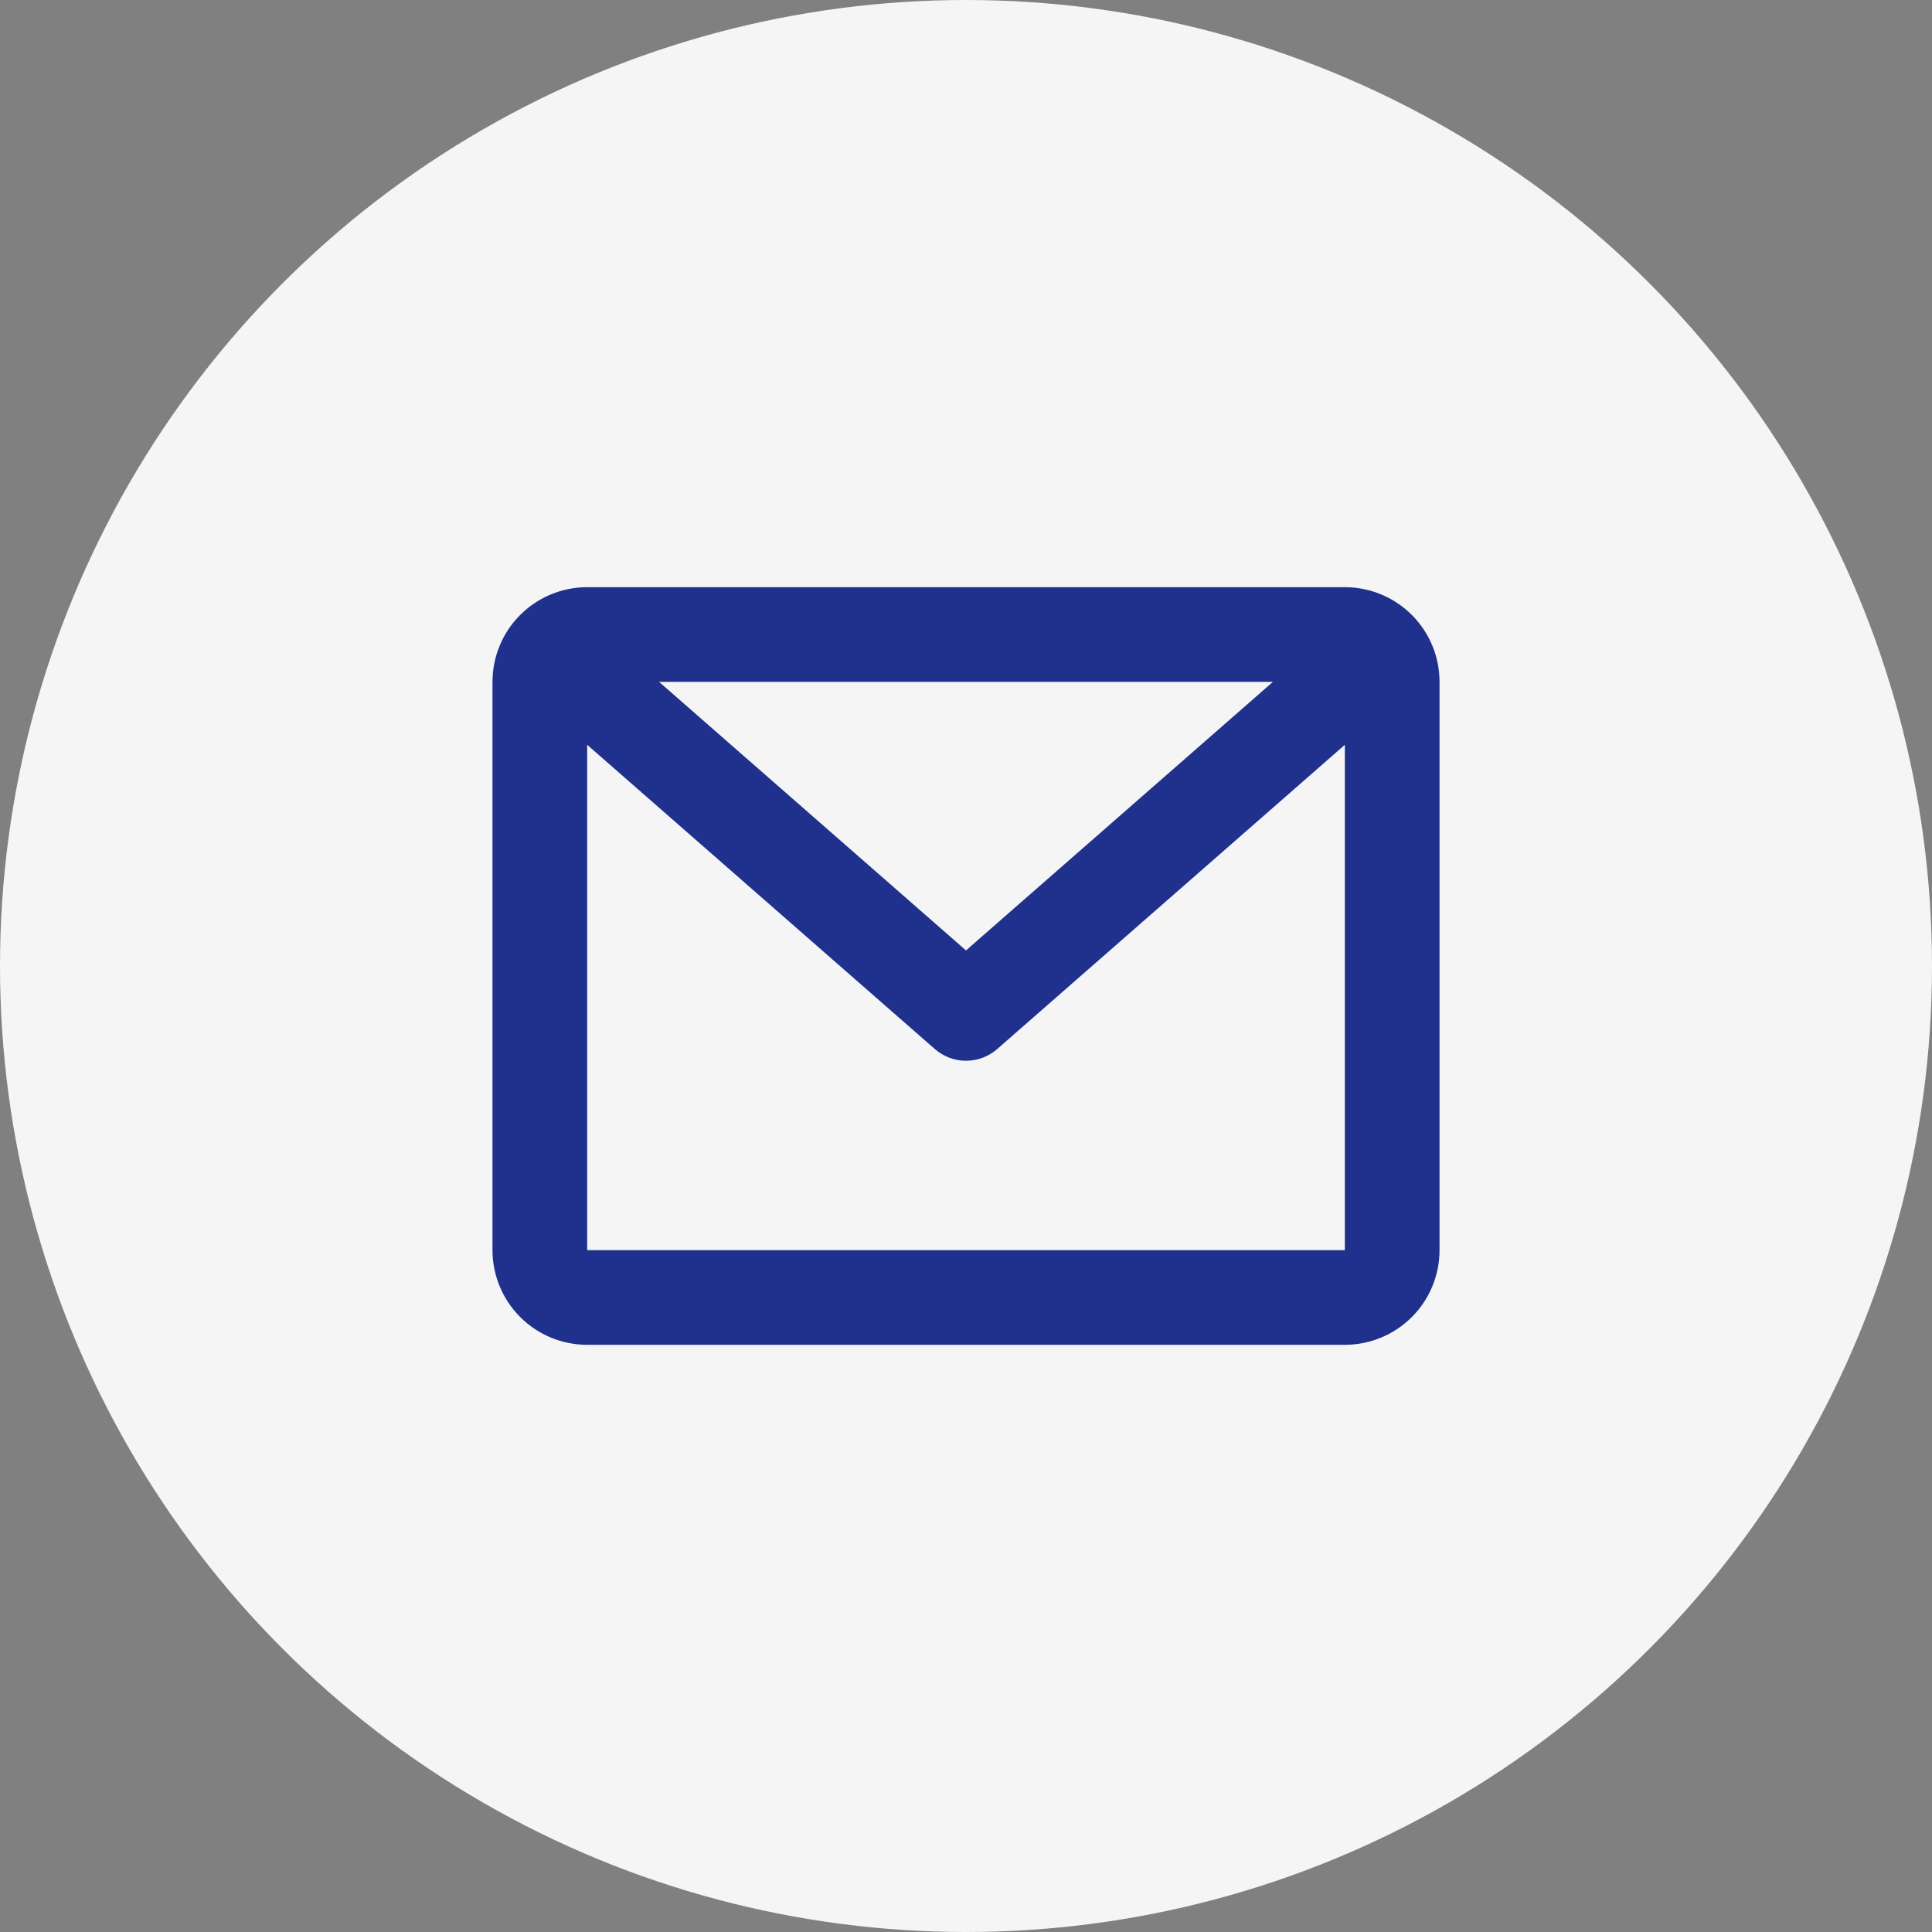 <svg width="68" height="68" viewBox="0 0 68 68" fill="none" xmlns="http://www.w3.org/2000/svg">
<rect x="0" y="0" width="68" height="68" fill="#808080" stroke="none"/>
<circle cx="34" cy="34" r="34" fill="#F5F5F5"/>
<path d="M17.334 24C17.334 23.116 17.685 22.268 18.31 21.643C18.935 21.018 19.783 20.667 20.667 20.667H47.334C48.218 20.667 49.065 21.018 49.691 21.643C50.316 22.268 50.667 23.116 50.667 24V44C50.667 44.884 50.316 45.732 49.691 46.357C49.065 46.982 48.218 47.333 47.334 47.333H20.667C19.783 47.333 18.935 46.982 18.31 46.357C17.685 45.732 17.334 44.884 17.334 44V24ZM23.198 24L34 33.452L44.802 24H23.198ZM47.334 26.215L35.099 36.922C34.795 37.188 34.404 37.335 34 37.335C33.596 37.335 33.206 37.188 32.902 36.922L20.667 26.215V44H47.334V26.215Z" fill="#1F318D"/>
</svg>

